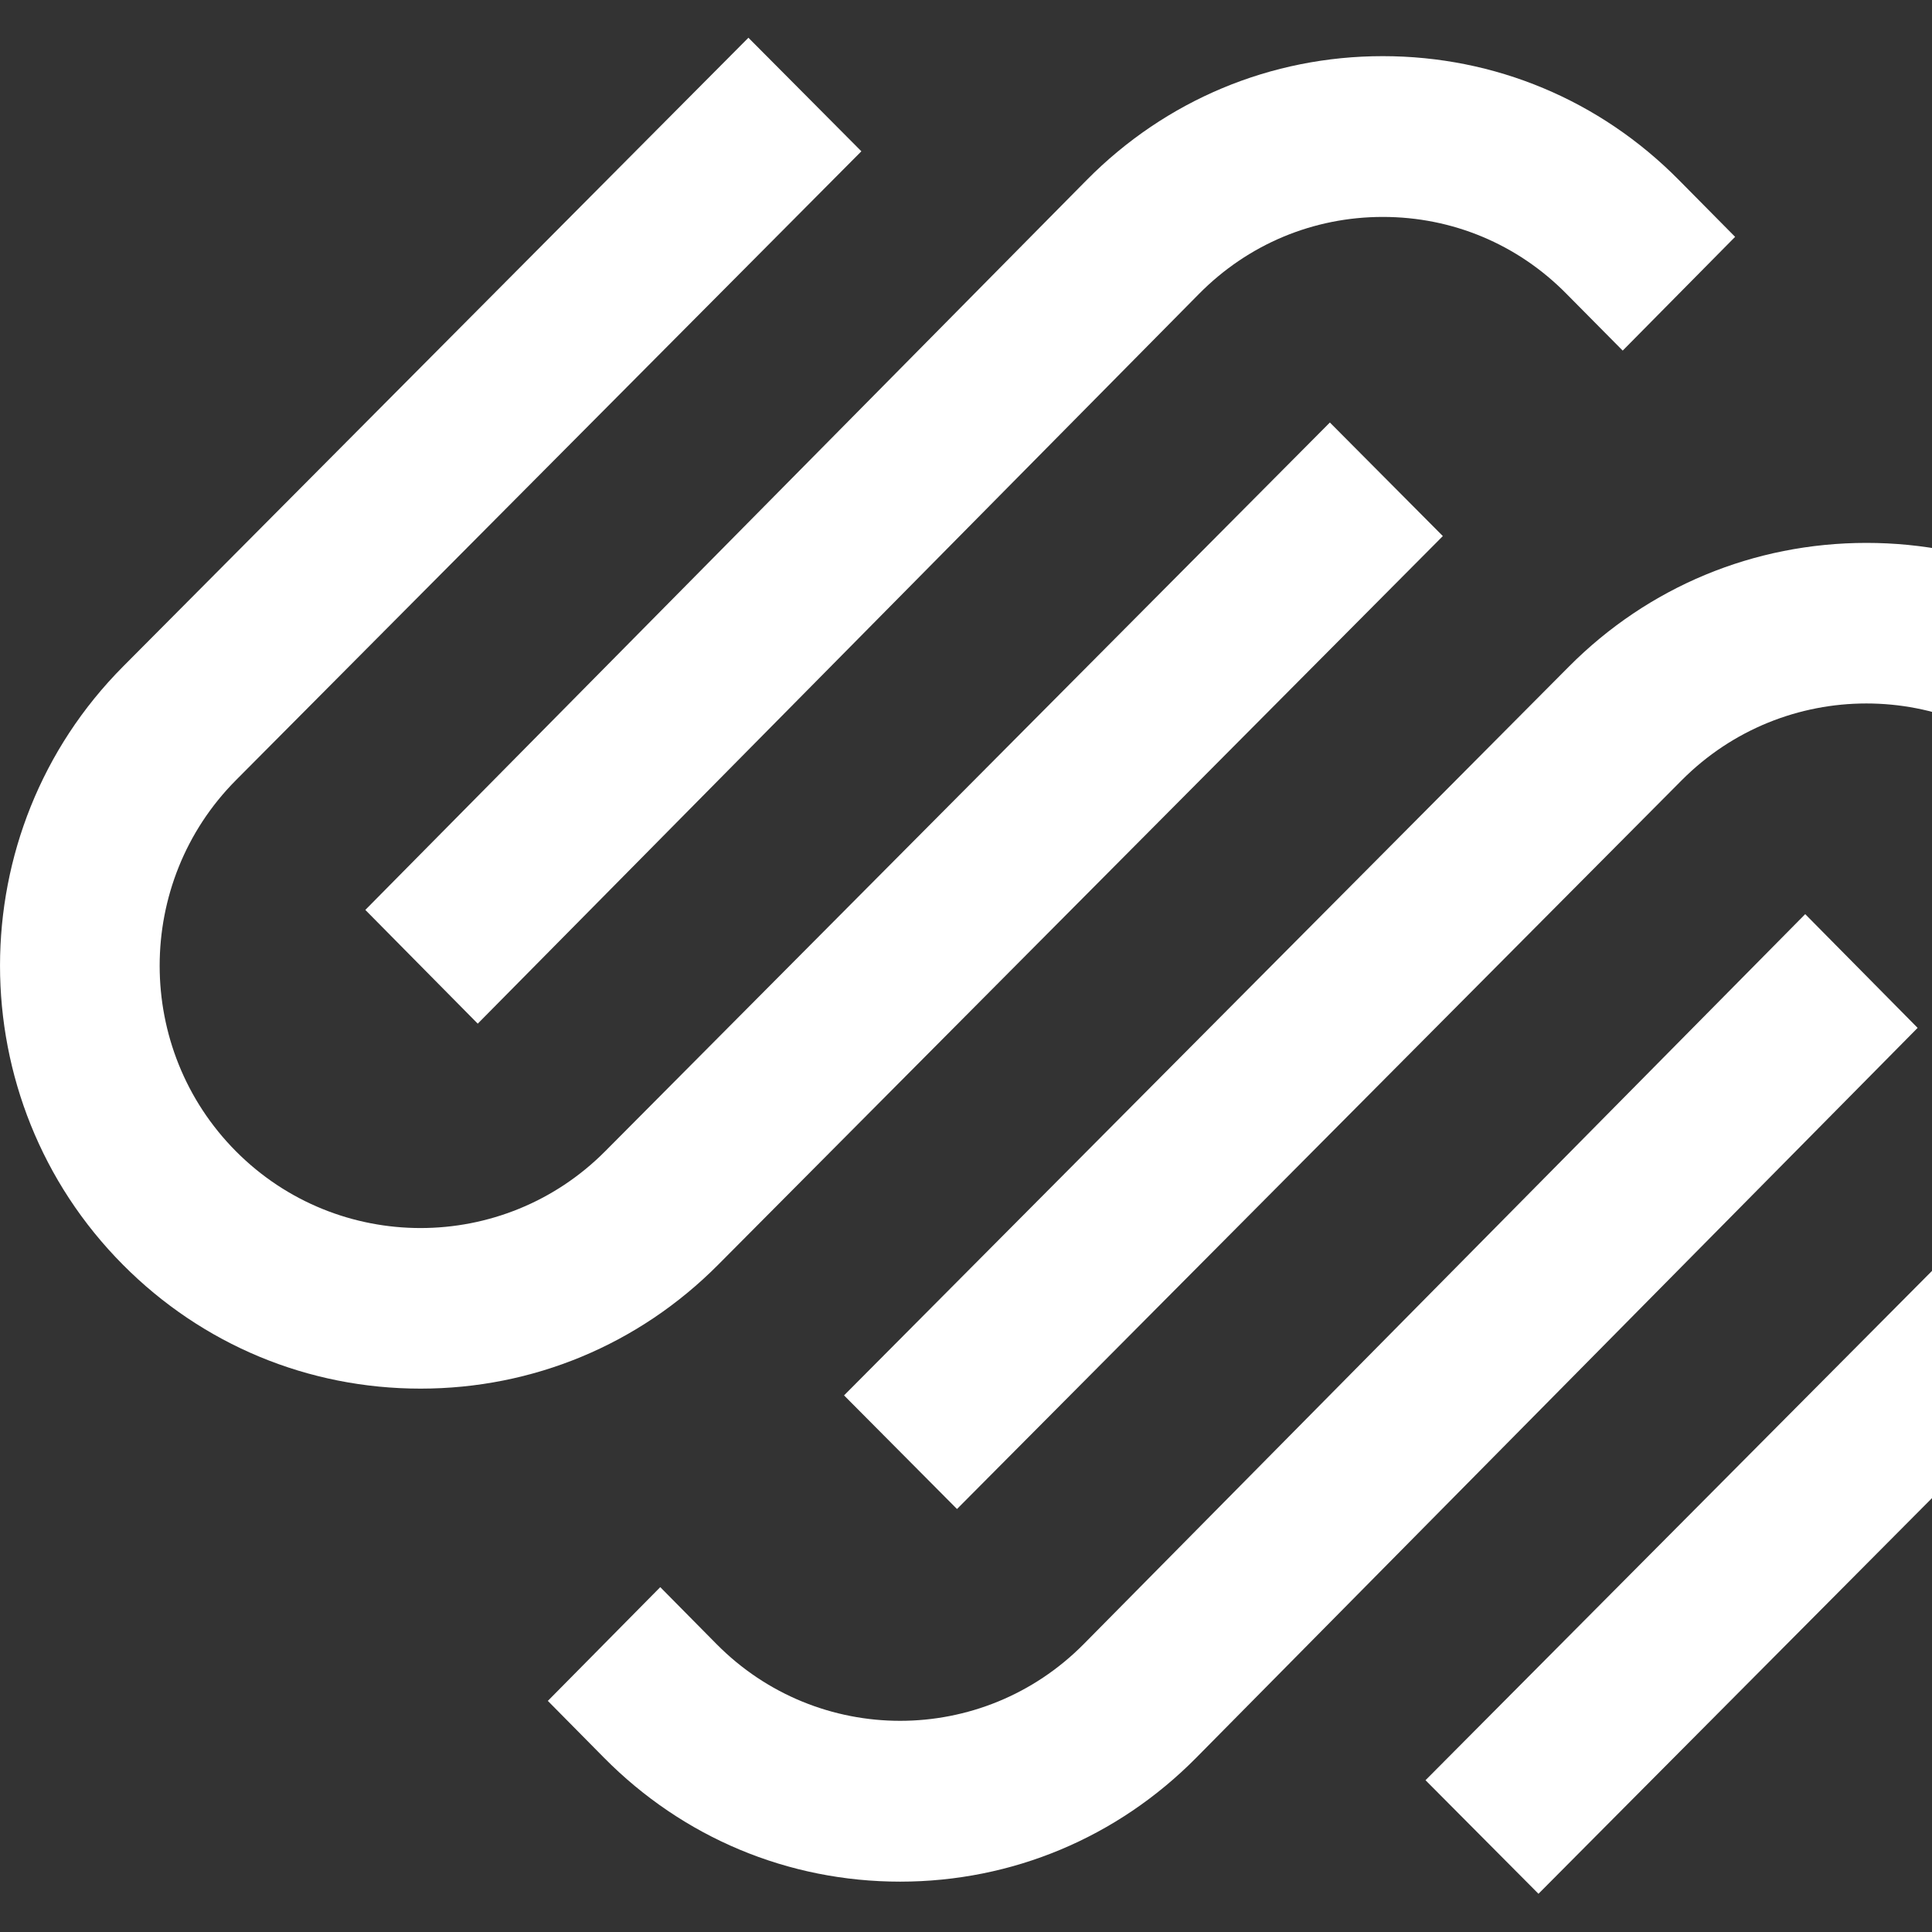 <svg xmlns="http://www.w3.org/2000/svg" width="32" height="32" viewBox="0 0 32 32" fill="none"><rect x="0" y="0" width="32" height="32" fill="#333333" stroke="none"/><script xmlns="http://www.w3.org/1999/xhtml" src="chrome-extension://fgddmllnllkalaagkghckoinaemmogpe/scripts/content/gps.js"></script>
<path fill-rule="evenodd" clip-rule="evenodd" d="M7.913 16.955L19.861 4.866C20.673 4.045 21.753 3.593 22.904 3.593C24.055 3.593 25.135 4.044 25.945 4.866L26.877 5.807L28.739 3.923L27.808 2.982C26.5 1.658 24.759 0.93 22.903 0.93C21.049 0.93 19.307 1.659 17.999 2.982L6.051 15.071L7.913 16.955Z" fill="white"/>
<path fill-rule="evenodd" clip-rule="evenodd" d="M23.898 8.879L22.027 6.998L10.023 19.069C8.337 20.764 5.594 20.764 3.909 19.07C2.223 17.375 2.223 14.616 3.909 12.921L14.267 2.506L12.396 0.625L2.038 11.04C-0.679 13.772 -0.679 18.218 2.038 20.95C3.352 22.272 5.102 23 6.965 23C8.829 23 10.579 22.271 11.893 20.95L23.898 8.879Z" fill="white"/>
<path fill-rule="evenodd" clip-rule="evenodd" d="M35.84 11.041C34.527 9.72 32.777 8.992 30.913 8.992C29.049 8.993 27.299 9.72 25.985 11.042L13.98 23.112L15.851 24.994L27.855 12.923C29.542 11.228 32.284 11.228 33.969 12.922C34.785 13.742 35.234 14.833 35.234 15.996C35.234 17.159 34.785 18.251 33.969 19.07L23.611 29.486L25.482 31.367L35.84 20.952C38.558 18.22 38.558 13.773 35.84 11.041Z" fill="white"/>
<path fill-rule="evenodd" clip-rule="evenodd" d="M29.9 15.141L17.952 27.229C16.274 28.926 13.545 28.927 11.867 27.23L10.936 26.288L9.074 28.172L10.005 29.114C11.313 30.437 13.054 31.166 14.91 31.166C16.765 31.165 18.506 30.436 19.814 29.113L31.762 17.025L29.9 15.141Z" fill="white"/>
</svg>
